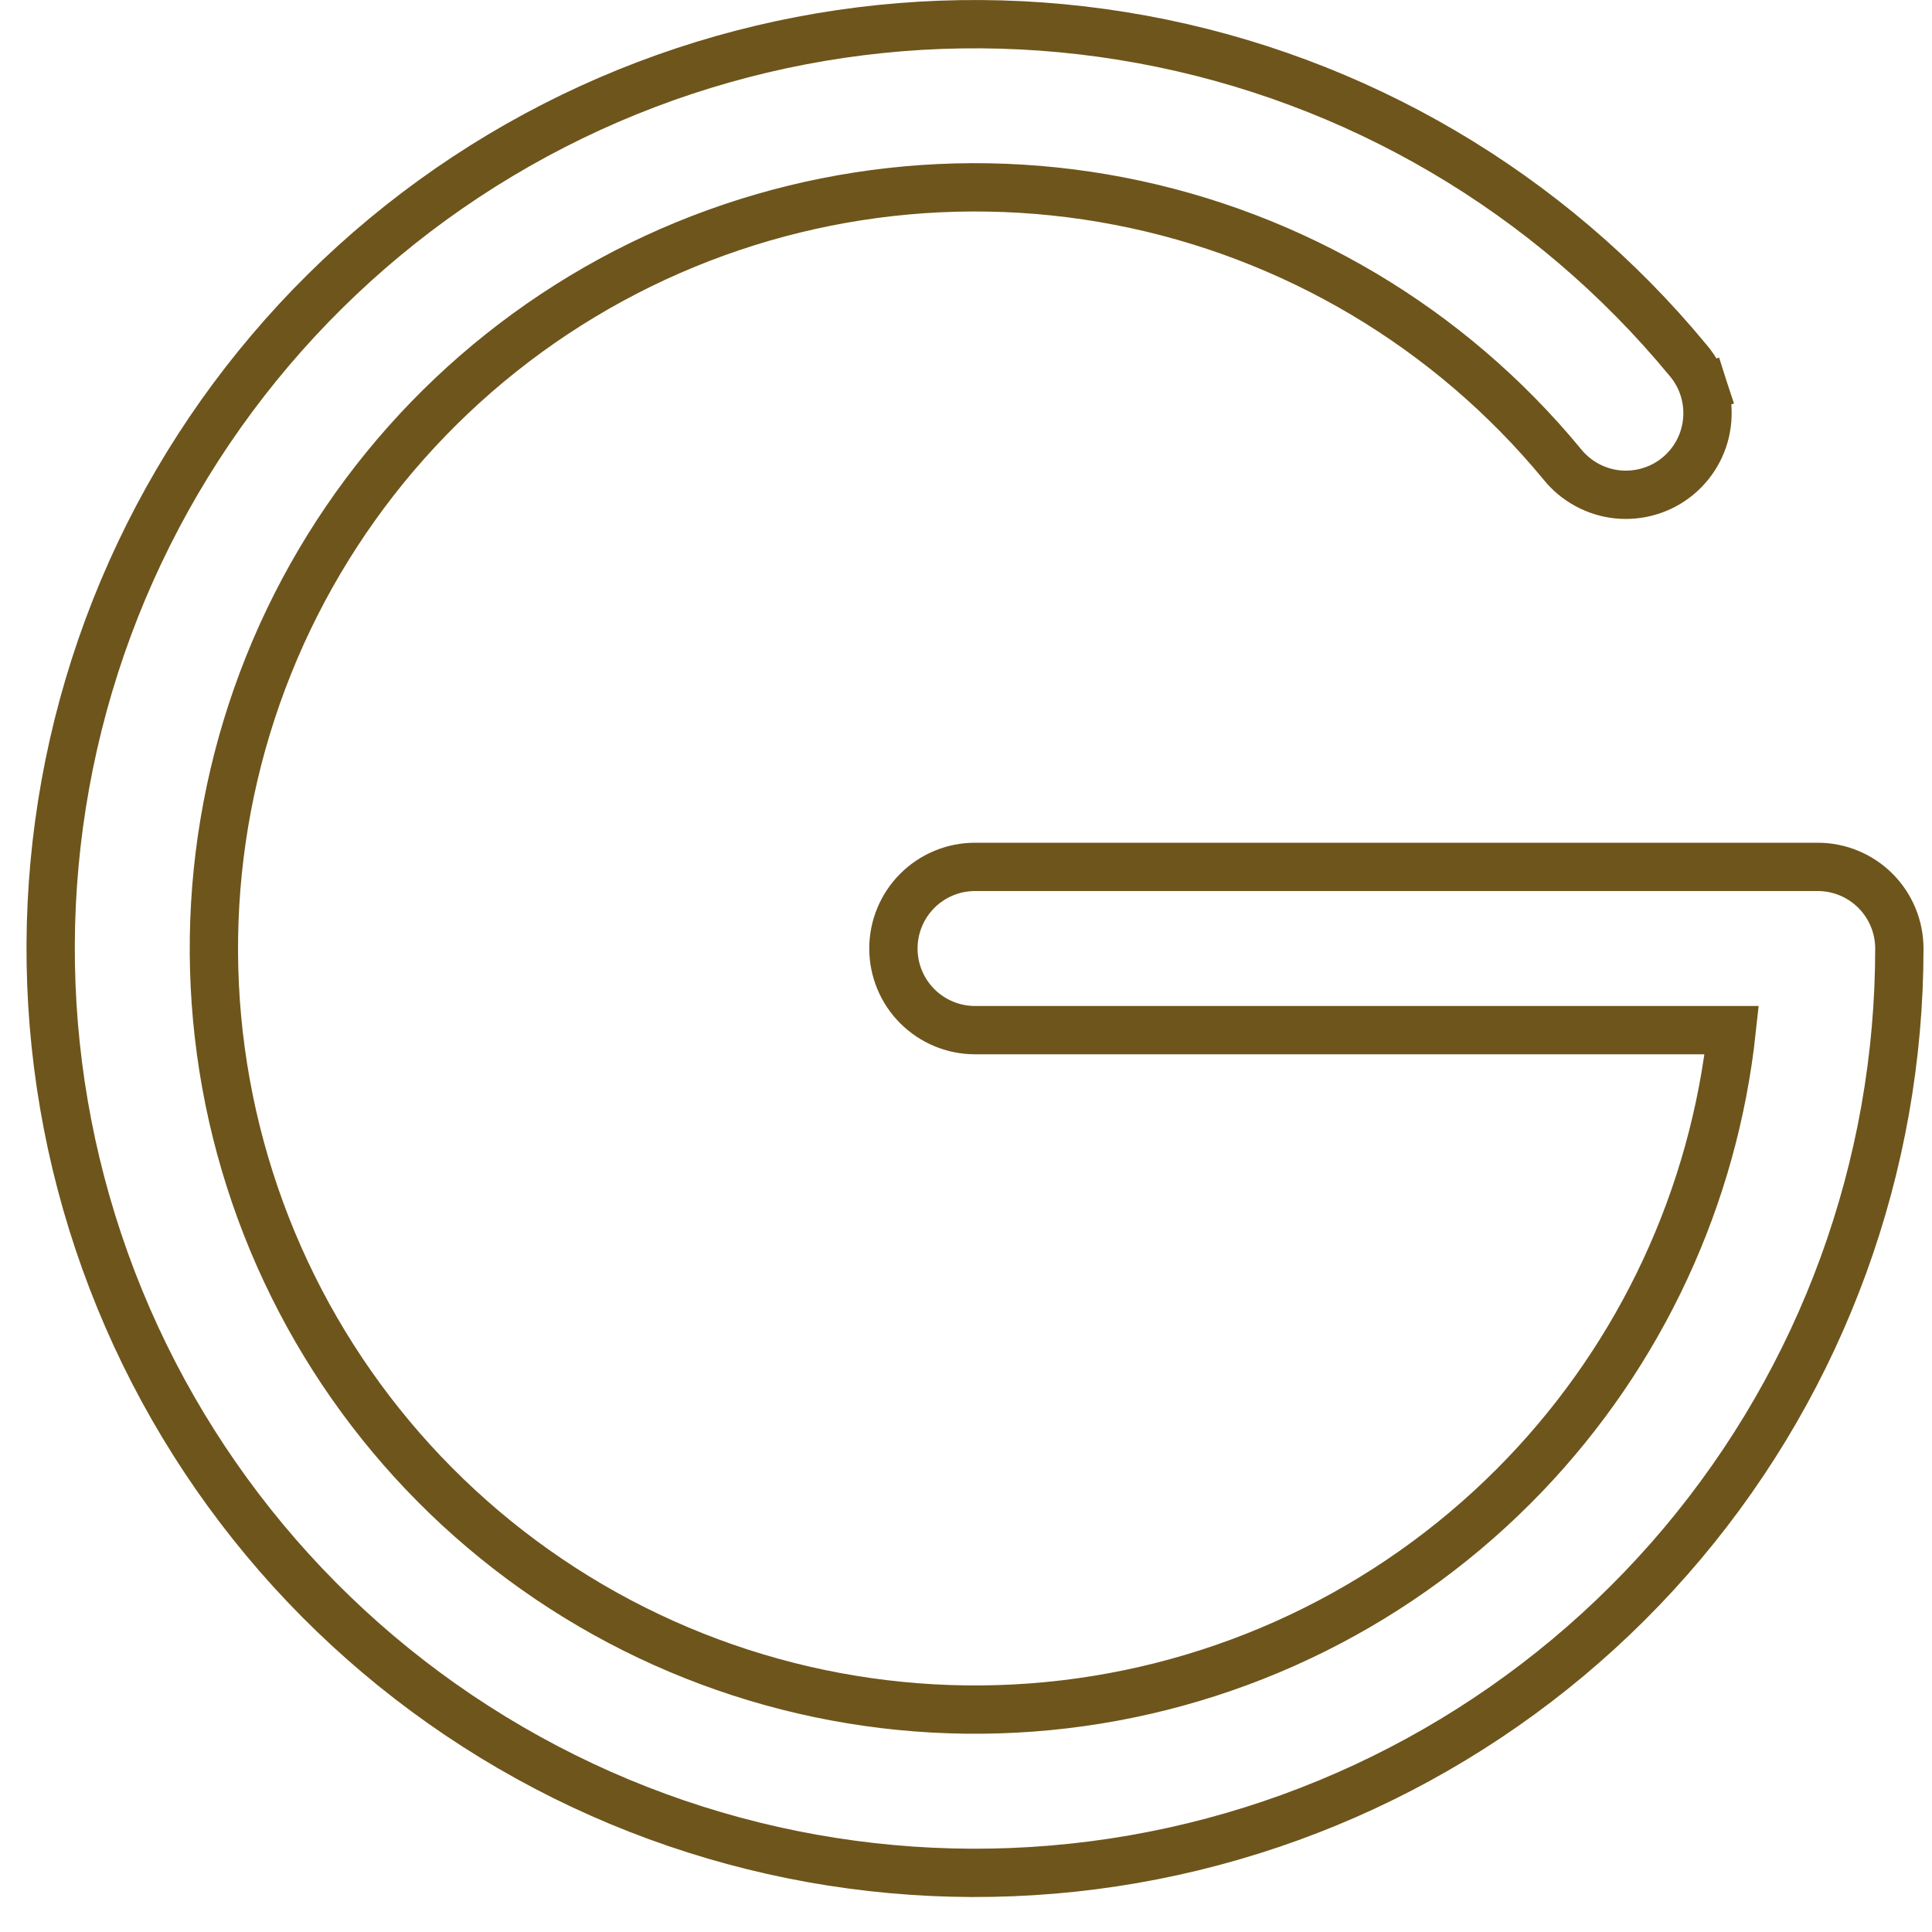 <svg width="40" height="40" viewBox="0 0 40 40" fill="none" xmlns="http://www.w3.org/2000/svg">
<path d="M34.834 31.955C37.734 28.506 39.324 24.144 39.324 19.638C39.324 19.19 39.146 18.76 38.829 18.443C38.512 18.126 38.083 17.948 37.635 17.948H20.186C19.738 17.948 19.309 18.126 18.992 18.443C18.675 18.76 18.497 19.19 18.497 19.638C18.497 20.086 18.675 20.516 18.992 20.833C19.309 21.149 19.738 21.328 20.186 21.328H35.854C35.482 24.779 33.979 28.016 31.573 30.531C29.042 33.176 25.669 34.858 22.033 35.287C18.397 35.716 14.726 34.865 11.649 32.882C8.571 30.898 6.281 27.905 5.171 24.417C4.06 20.928 4.199 17.162 5.563 13.765C6.927 10.367 9.432 7.551 12.646 5.799C15.861 4.048 19.585 3.47 23.18 4.165C26.773 4.86 30.011 6.784 32.34 9.607C32.479 9.781 32.651 9.926 32.847 10.034C33.044 10.143 33.26 10.211 33.484 10.235C33.708 10.258 33.934 10.237 34.149 10.172C34.365 10.108 34.565 10.001 34.739 9.857C34.912 9.714 35.055 9.538 35.16 9.338C35.264 9.139 35.327 8.921 35.346 8.697C35.365 8.472 35.339 8.247 35.27 8.033L34.794 8.187L35.27 8.033C35.201 7.821 35.091 7.624 34.946 7.455C32.078 3.981 28.078 1.63 23.647 0.816C19.215 0.001 14.638 0.776 10.722 3.004C6.805 5.233 3.801 8.772 2.237 12.998C0.674 17.225 0.652 21.867 2.176 26.108C3.699 30.349 6.67 33.916 10.566 36.181C14.461 38.447 19.031 39.265 23.47 38.492C27.91 37.718 31.934 35.403 34.834 31.955Z" stroke="#6E551B"/>
</svg>
